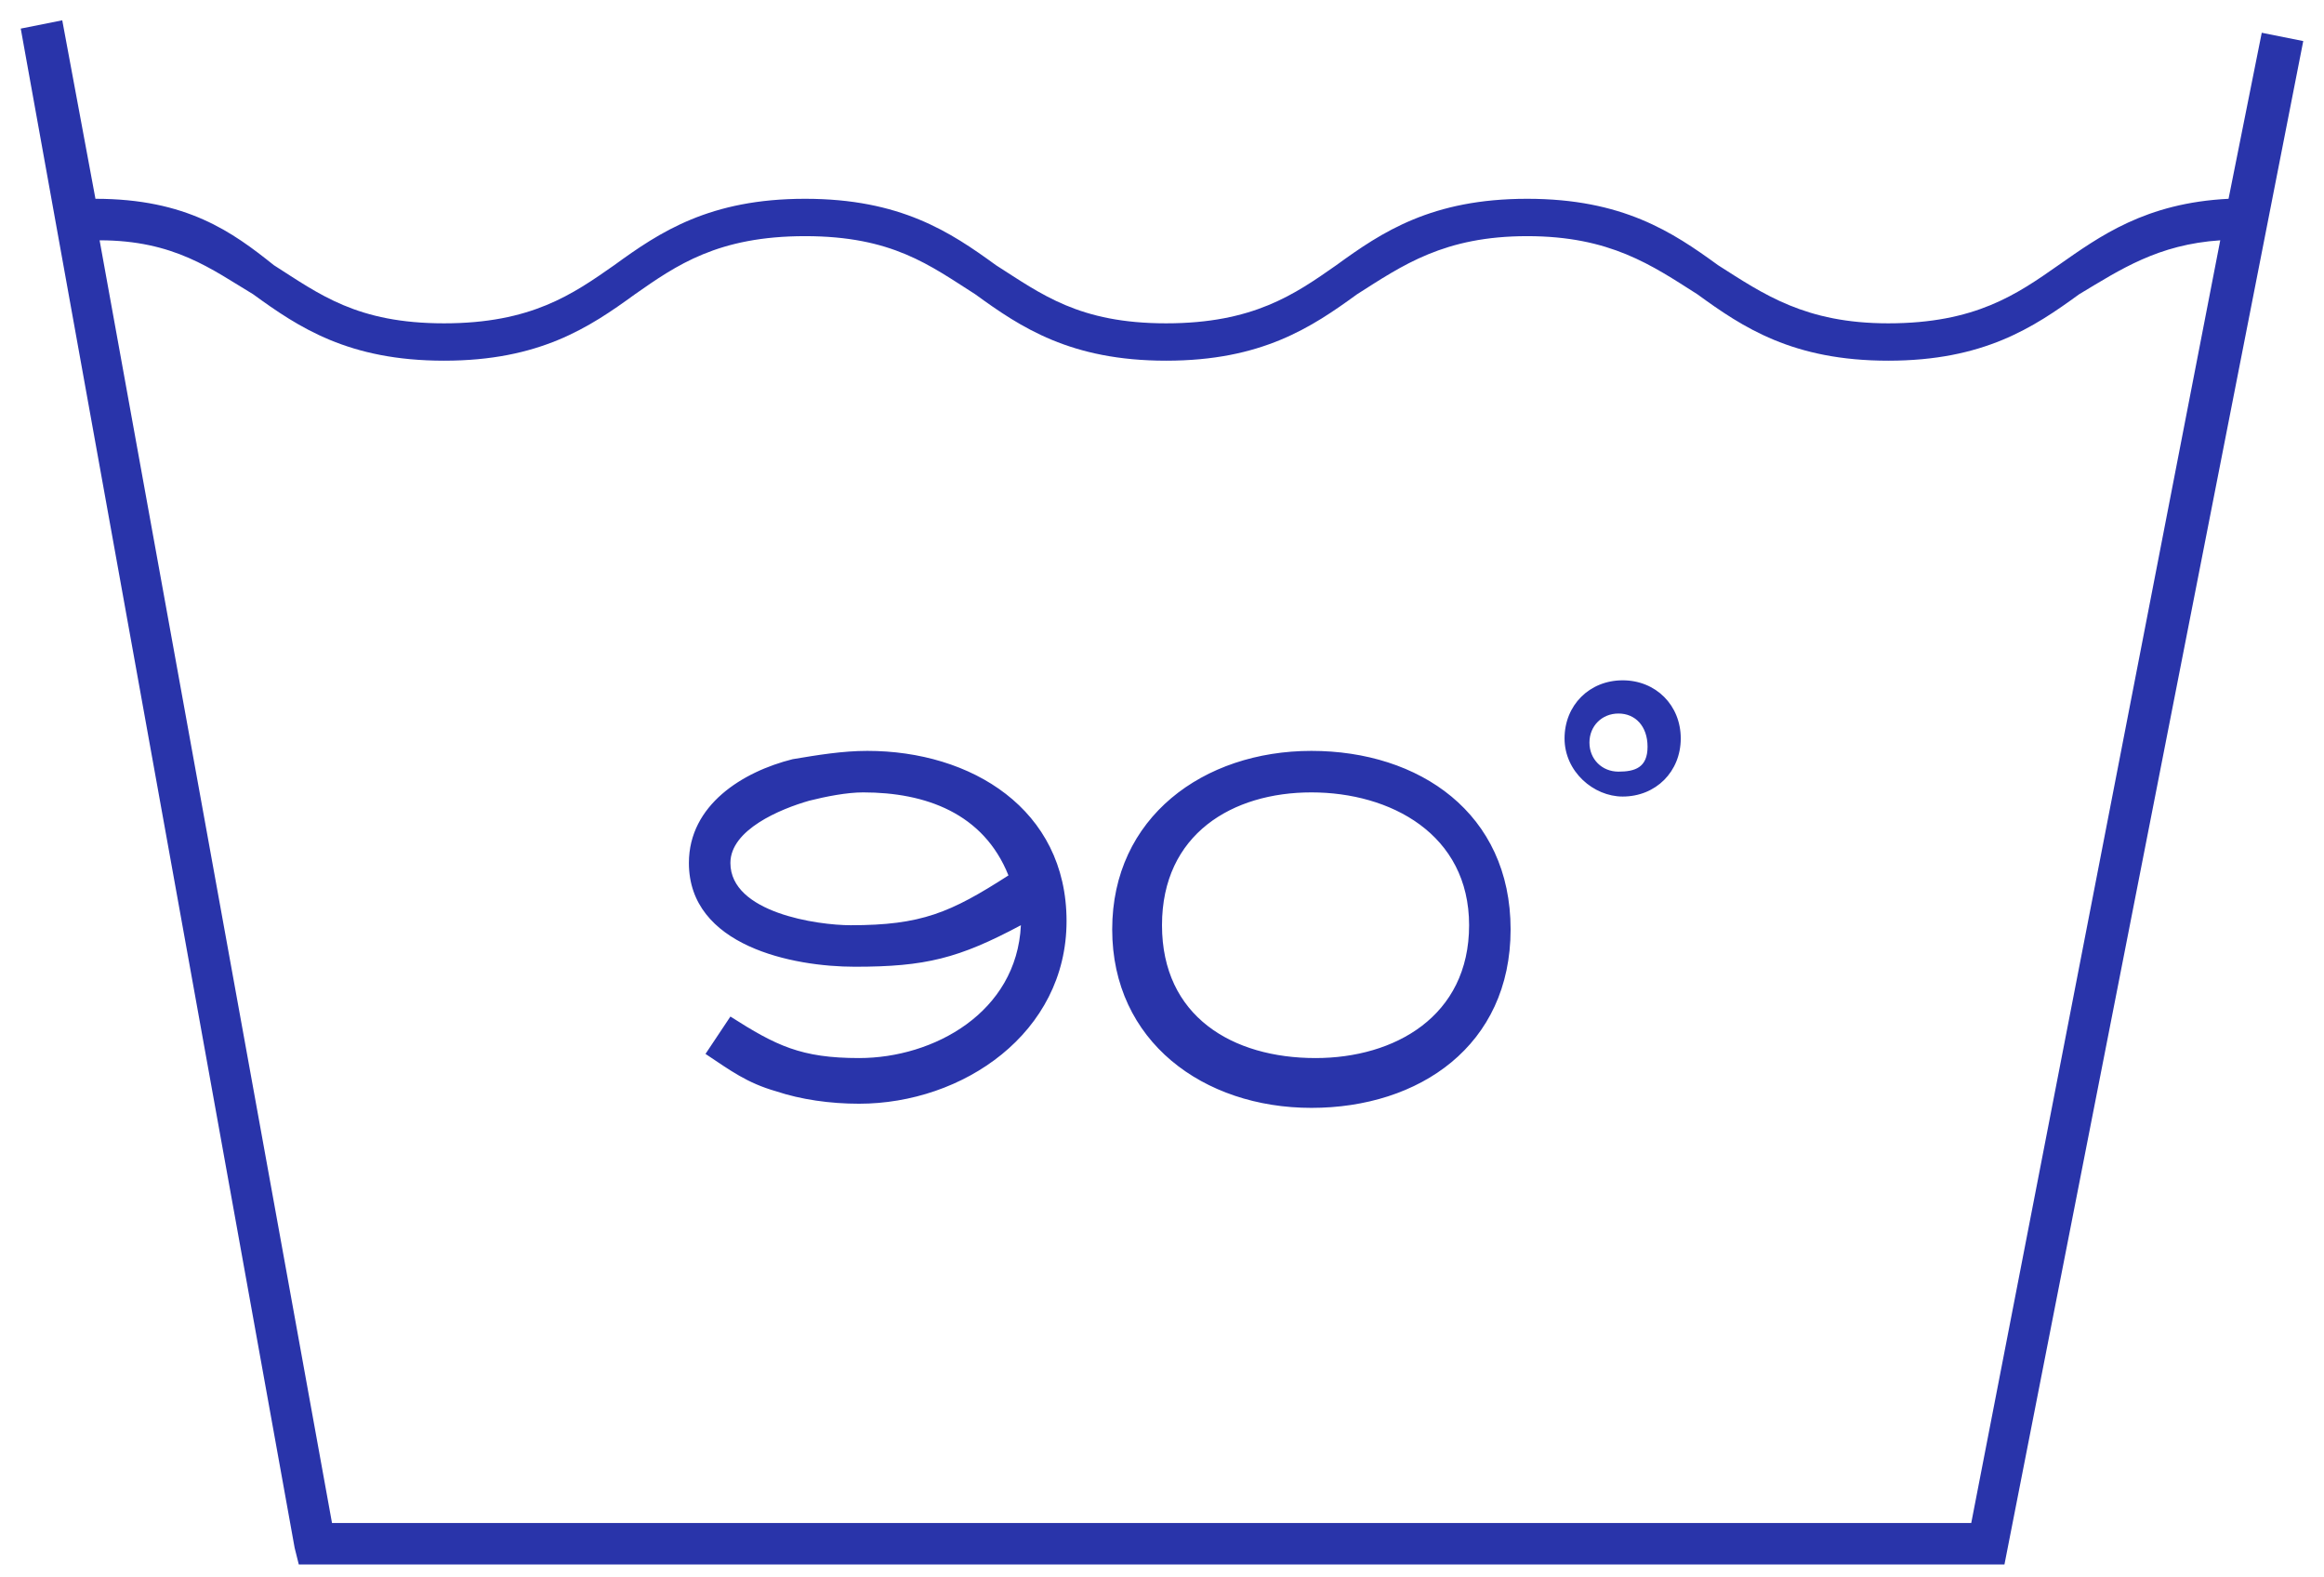 <svg width="56" height="38" viewBox="0 0 56 38" fill="none" xmlns="http://www.w3.org/2000/svg">
<path d="M39.1 16.389C38.3 16.389 37.7 16.989 37.7 17.789C37.7 18.589 38.4 19.189 39.1 19.189C39.9 19.189 40.5 18.589 40.5 17.789C40.5 16.989 39.9 16.389 39.1 16.389ZM39 18.589C38.6 18.589 38.3 18.289 38.3 17.889C38.3 17.489 38.6 17.189 39 17.189C39.4 17.189 39.7 17.489 39.7 17.989C39.7 18.489 39.4 18.589 39 18.589ZM20.9 18.089C20.3 18.089 19.7 18.189 19.1 18.289C17.9 18.589 16.6 19.389 16.6 20.789C16.6 22.789 19.1 23.289 20.6 23.289C22.3 23.289 23.1 23.089 24.6 22.289C24.5 24.389 22.5 25.489 20.7 25.489C19.3 25.489 18.7 25.189 17.6 24.489L17 25.389C17.6 25.789 18 26.089 18.7 26.289C19.3 26.489 20 26.589 20.7 26.589C23.2 26.589 25.7 24.889 25.7 22.189C25.7 19.489 23.4 18.089 20.9 18.089ZM20.5 22.289C19.7 22.289 17.6 21.989 17.6 20.789C17.6 19.989 18.8 19.489 19.5 19.289C19.9 19.189 20.4 19.089 20.8 19.089C22.3 19.089 23.7 19.589 24.3 21.089C22.9 21.989 22.2 22.289 20.5 22.289ZM31.6 18.089C29 18.089 26.8 19.689 26.8 22.389C26.8 25.089 29 26.689 31.6 26.689C34.2 26.689 36.4 25.189 36.4 22.389C36.4 19.589 34.2 18.089 31.6 18.089ZM31.7 25.489C29.7 25.489 28 24.489 28 22.289C28 20.089 29.7 19.089 31.6 19.089C33.5 19.089 35.4 20.089 35.4 22.289C35.4 24.489 33.6 25.489 31.7 25.489ZM54.5 0.789L53.7 4.789C51.7 4.889 50.6 5.689 49.6 6.389C48.6 7.089 47.6 7.789 45.5 7.789C43.5 7.789 42.5 7.089 41.4 6.389C40.3 5.589 39.1 4.789 36.8 4.789C34.5 4.789 33.3 5.589 32.2 6.389C31.2 7.089 30.2 7.789 28.1 7.789C26 7.789 25.1 7.089 24 6.389C22.9 5.589 21.7 4.789 19.4 4.789C17.1 4.789 15.9 5.589 14.8 6.389C13.8 7.089 12.8 7.789 10.7 7.789C8.6 7.789 7.7 7.089 6.6 6.389C5.6 5.589 4.5 4.789 2.3 4.789L1.5 0.489L0.5 0.689L7.1 37.289L7.2 37.689H48.3L55.5 0.989L54.5 0.789ZM47.5 36.689H8L2.4 5.789C4.2 5.789 5.1 6.489 6.1 7.089C7.2 7.889 8.4 8.689 10.7 8.689C13 8.689 14.2 7.889 15.3 7.089C16.3 6.389 17.3 5.689 19.4 5.689C21.5 5.689 22.4 6.389 23.5 7.089C24.6 7.889 25.8 8.689 28.1 8.689C30.4 8.689 31.6 7.889 32.7 7.089C33.8 6.389 34.8 5.689 36.8 5.689C38.8 5.689 39.8 6.389 40.9 7.089C42 7.889 43.2 8.689 45.5 8.689C47.8 8.689 49 7.889 50.1 7.089C51.1 6.489 52 5.889 53.5 5.789L47.5 36.689Z" fill="#2934aa"/>
</svg>
